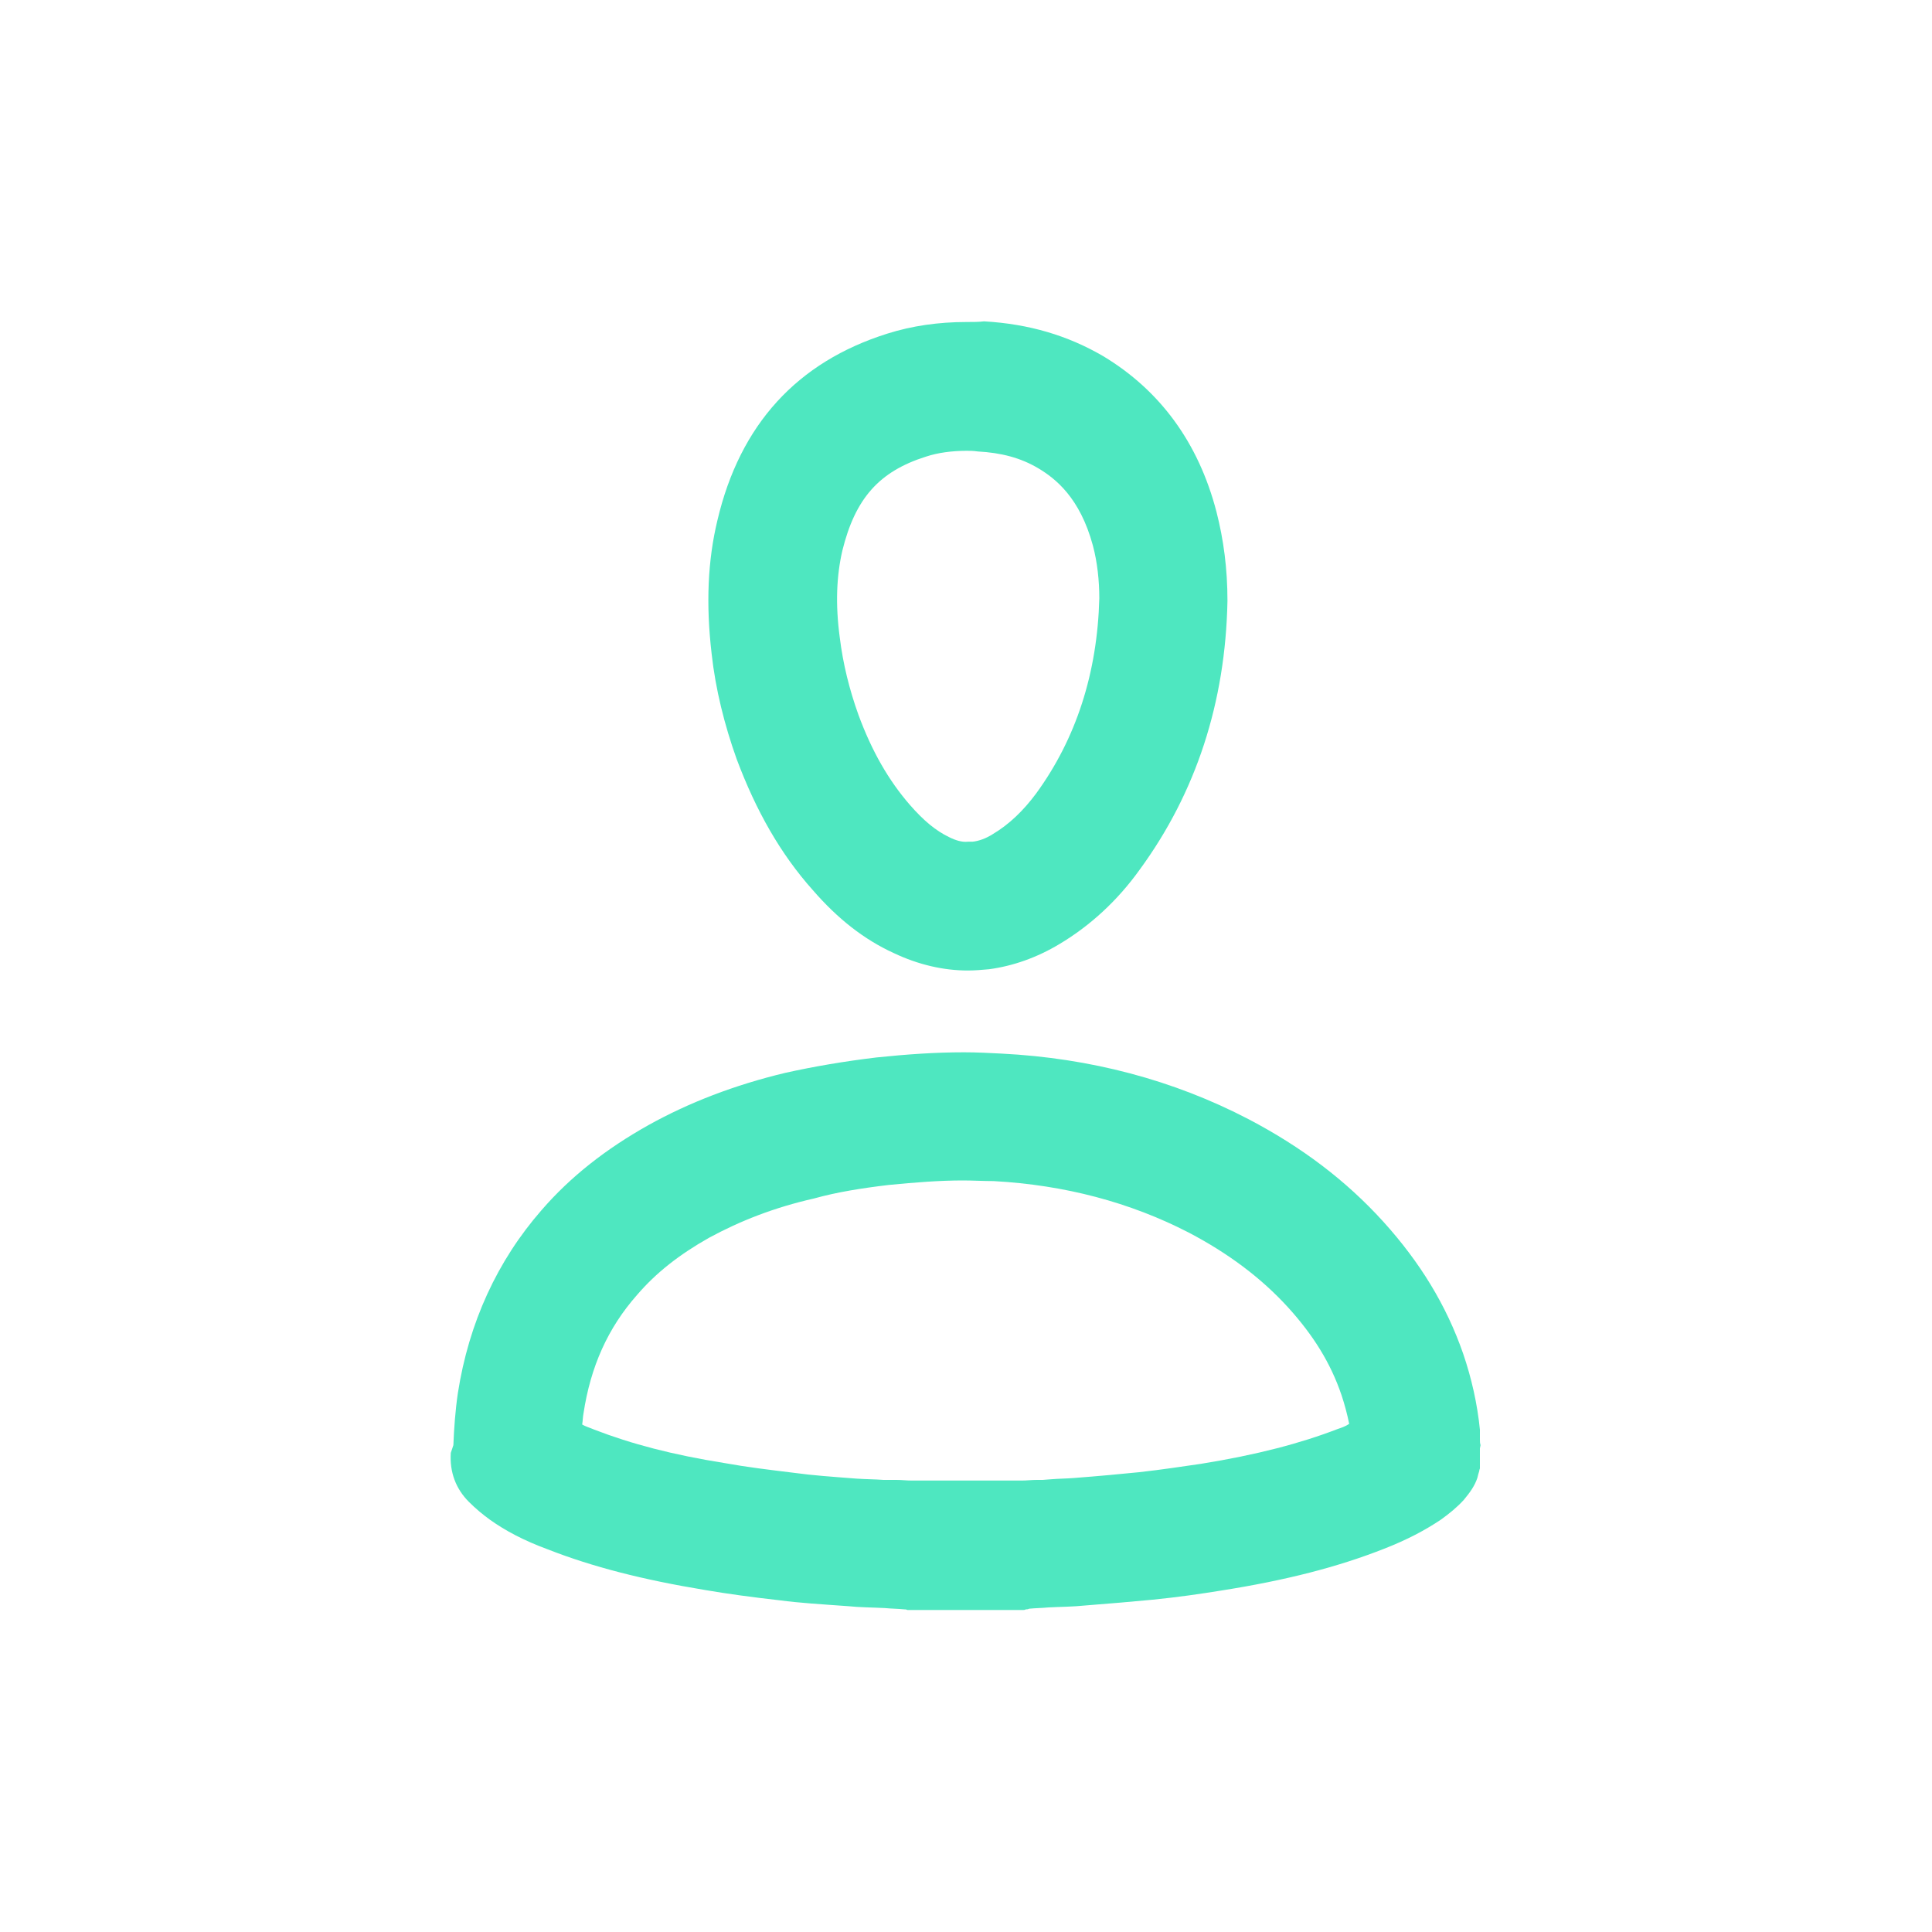 <?xml version="1.0" encoding="utf-8"?>
<!-- Generator: Adobe Illustrator 23.0.4, SVG Export Plug-In . SVG Version: 6.00 Build 0)  -->
<svg version="1.1" id="Layer_1" xmlns="http://www.w3.org/2000/svg" xmlns:xlink="http://www.w3.org/1999/xlink" x="0px" y="0px"
	 viewBox="-5 -5 30 30" style="enable-background:new 0 0 20 20;background-color: #3a255b;" xml:space="preserve">
<style type="text/css">
	.st0{fill:#4EE7C0;}
</style>
<g>
	<path class="st0" d="M17.99,17.44c-0.01-0.03-0.01-0.06-0.01-0.09c0-0.02,0-0.04,0-0.06c0-0.03,0-0.06,0-0.09
		c-0.04-0.4-0.13-0.8-0.26-1.18c-0.26-0.75-0.67-1.42-1.24-2.05c-0.58-0.64-1.27-1.16-2.09-1.59c-1.17-0.61-2.46-0.95-3.84-1.02
		c-0.19-0.01-0.39-0.02-0.58-0.02c-0.44,0-0.88,0.03-1.36,0.08c-0.5,0.06-0.97,0.14-1.42,0.24c-0.79,0.19-1.49,0.46-2.12,0.81
		c-0.66,0.37-1.21,0.8-1.66,1.32c-0.69,0.79-1.13,1.75-1.3,2.84c-0.04,0.27-0.06,0.55-0.07,0.81L2,17.56
		c-0.02,0.3,0.08,0.56,0.28,0.76c0.11,0.11,0.22,0.2,0.33,0.28c0.24,0.17,0.52,0.32,0.9,0.46c0.69,0.27,1.47,0.47,2.44,0.63
		c0.35,0.06,0.72,0.11,1.16,0.16c0.3,0.04,0.63,0.06,1.05,0.09c0.19,0.02,0.39,0.02,0.58,0.03c0.1,0.01,0.2,0.01,0.3,0.02
		c0.02,0,0.03,0,0.05,0.01c0,0,0.01,0,0.03,0h1.77l0,0c0.01,0,0.02,0,0.04-0.01c0.02,0,0.03,0,0.05-0.01c0.1-0.01,0.2-0.01,0.3-0.02
		c0.19-0.01,0.38-0.01,0.57-0.03c0.39-0.03,0.73-0.06,1.05-0.09c0.4-0.04,0.74-0.09,1.05-0.14c1.02-0.16,1.83-0.37,2.54-0.65
		c0.36-0.14,0.64-0.29,0.88-0.45c0.14-0.1,0.26-0.2,0.36-0.31c0.1-0.12,0.17-0.22,0.21-0.34c0.01-0.04,0.02-0.08,0.03-0.11
		c0-0.02,0.01-0.03,0.01-0.04v-0.01v-0.3L17.99,17.44z M15.77,17.19c-0.57,0.22-1.25,0.4-2.12,0.54c-0.28,0.04-0.6,0.09-0.96,0.13
		c-0.3,0.03-0.62,0.06-1.01,0.09c-0.12,0.01-0.24,0.01-0.36,0.02l-0.13,0.01H11.1c-0.08,0-0.16,0.01-0.24,0.01h-0.04h-0.04
		c-0.01,0-0.01,0-0.02,0h-1.5c-0.01,0-0.02,0-0.02,0H9.2H9.16c-0.08,0-0.16-0.01-0.24-0.01h-0.1h-0.1
		c-0.13-0.01-0.27-0.01-0.42-0.02c-0.39-0.03-0.68-0.05-0.97-0.09c-0.41-0.05-0.74-0.09-1.07-0.15c-0.82-0.13-1.46-0.3-2.03-0.52
		c-0.07-0.03-0.14-0.05-0.19-0.08c0.01-0.06,0.01-0.12,0.02-0.17c0.11-0.73,0.38-1.33,0.83-1.84c0.3-0.35,0.66-0.63,1.12-0.89
		c0.48-0.26,1.01-0.47,1.63-0.61C8,13.51,8.38,13.45,8.8,13.4c0.41-0.04,0.79-0.07,1.15-0.07c0.16,0,0.32,0.01,0.48,0.01
		c1.1,0.06,2.12,0.33,3.03,0.8c0.61,0.32,1.12,0.7,1.54,1.16c0.39,0.43,0.66,0.86,0.83,1.36c0.05,0.15,0.09,0.3,0.12,0.45
		C15.89,17.15,15.83,17.17,15.77,17.19z"/>
	<path class="st0" d="M6.44,6.79c0.3,0.8,0.68,1.47,1.18,2.03c0.39,0.45,0.8,0.77,1.26,0.98c0.38,0.18,0.77,0.27,1.15,0.27
		c0.11,0,0.22-0.01,0.33-0.02c0.37-0.05,0.74-0.18,1.09-0.39c0.47-0.28,0.9-0.67,1.25-1.16c0.87-1.19,1.33-2.59,1.36-4.17
		c0-0.5-0.06-0.95-0.17-1.38c-0.28-1.08-0.88-1.89-1.76-2.42c-0.55-0.32-1.15-0.5-1.85-0.54C10.2,0,10.11,0,10.01,0
		C9.57,0,9.16,0.06,8.78,0.18c-1.4,0.44-2.29,1.41-2.64,2.9C5.99,3.7,5.96,4.38,6.05,5.15C6.11,5.7,6.25,6.26,6.44,6.79z M8.08,3.55
		c0.2-0.81,0.57-1.23,1.3-1.46C9.56,2.03,9.78,2,10.01,2c0.05,0,0.1,0,0.17,0.01c0.37,0.02,0.67,0.1,0.94,0.26
		c0.27,0.16,0.65,0.46,0.85,1.2c0.07,0.26,0.1,0.55,0.1,0.82c-0.03,1.16-0.36,2.18-0.98,3.03c-0.2,0.27-0.42,0.48-0.67,0.63
		c-0.11,0.07-0.22,0.11-0.32,0.12h-0.05h-0.02C9.94,8.08,9.84,8.05,9.74,8c-0.21-0.1-0.4-0.26-0.61-0.5C8.8,7.12,8.54,6.67,8.33,6.1
		C8.19,5.71,8.09,5.31,8.04,4.9C7.97,4.38,7.99,3.94,8.08,3.55z"/>
</g>
</svg>
